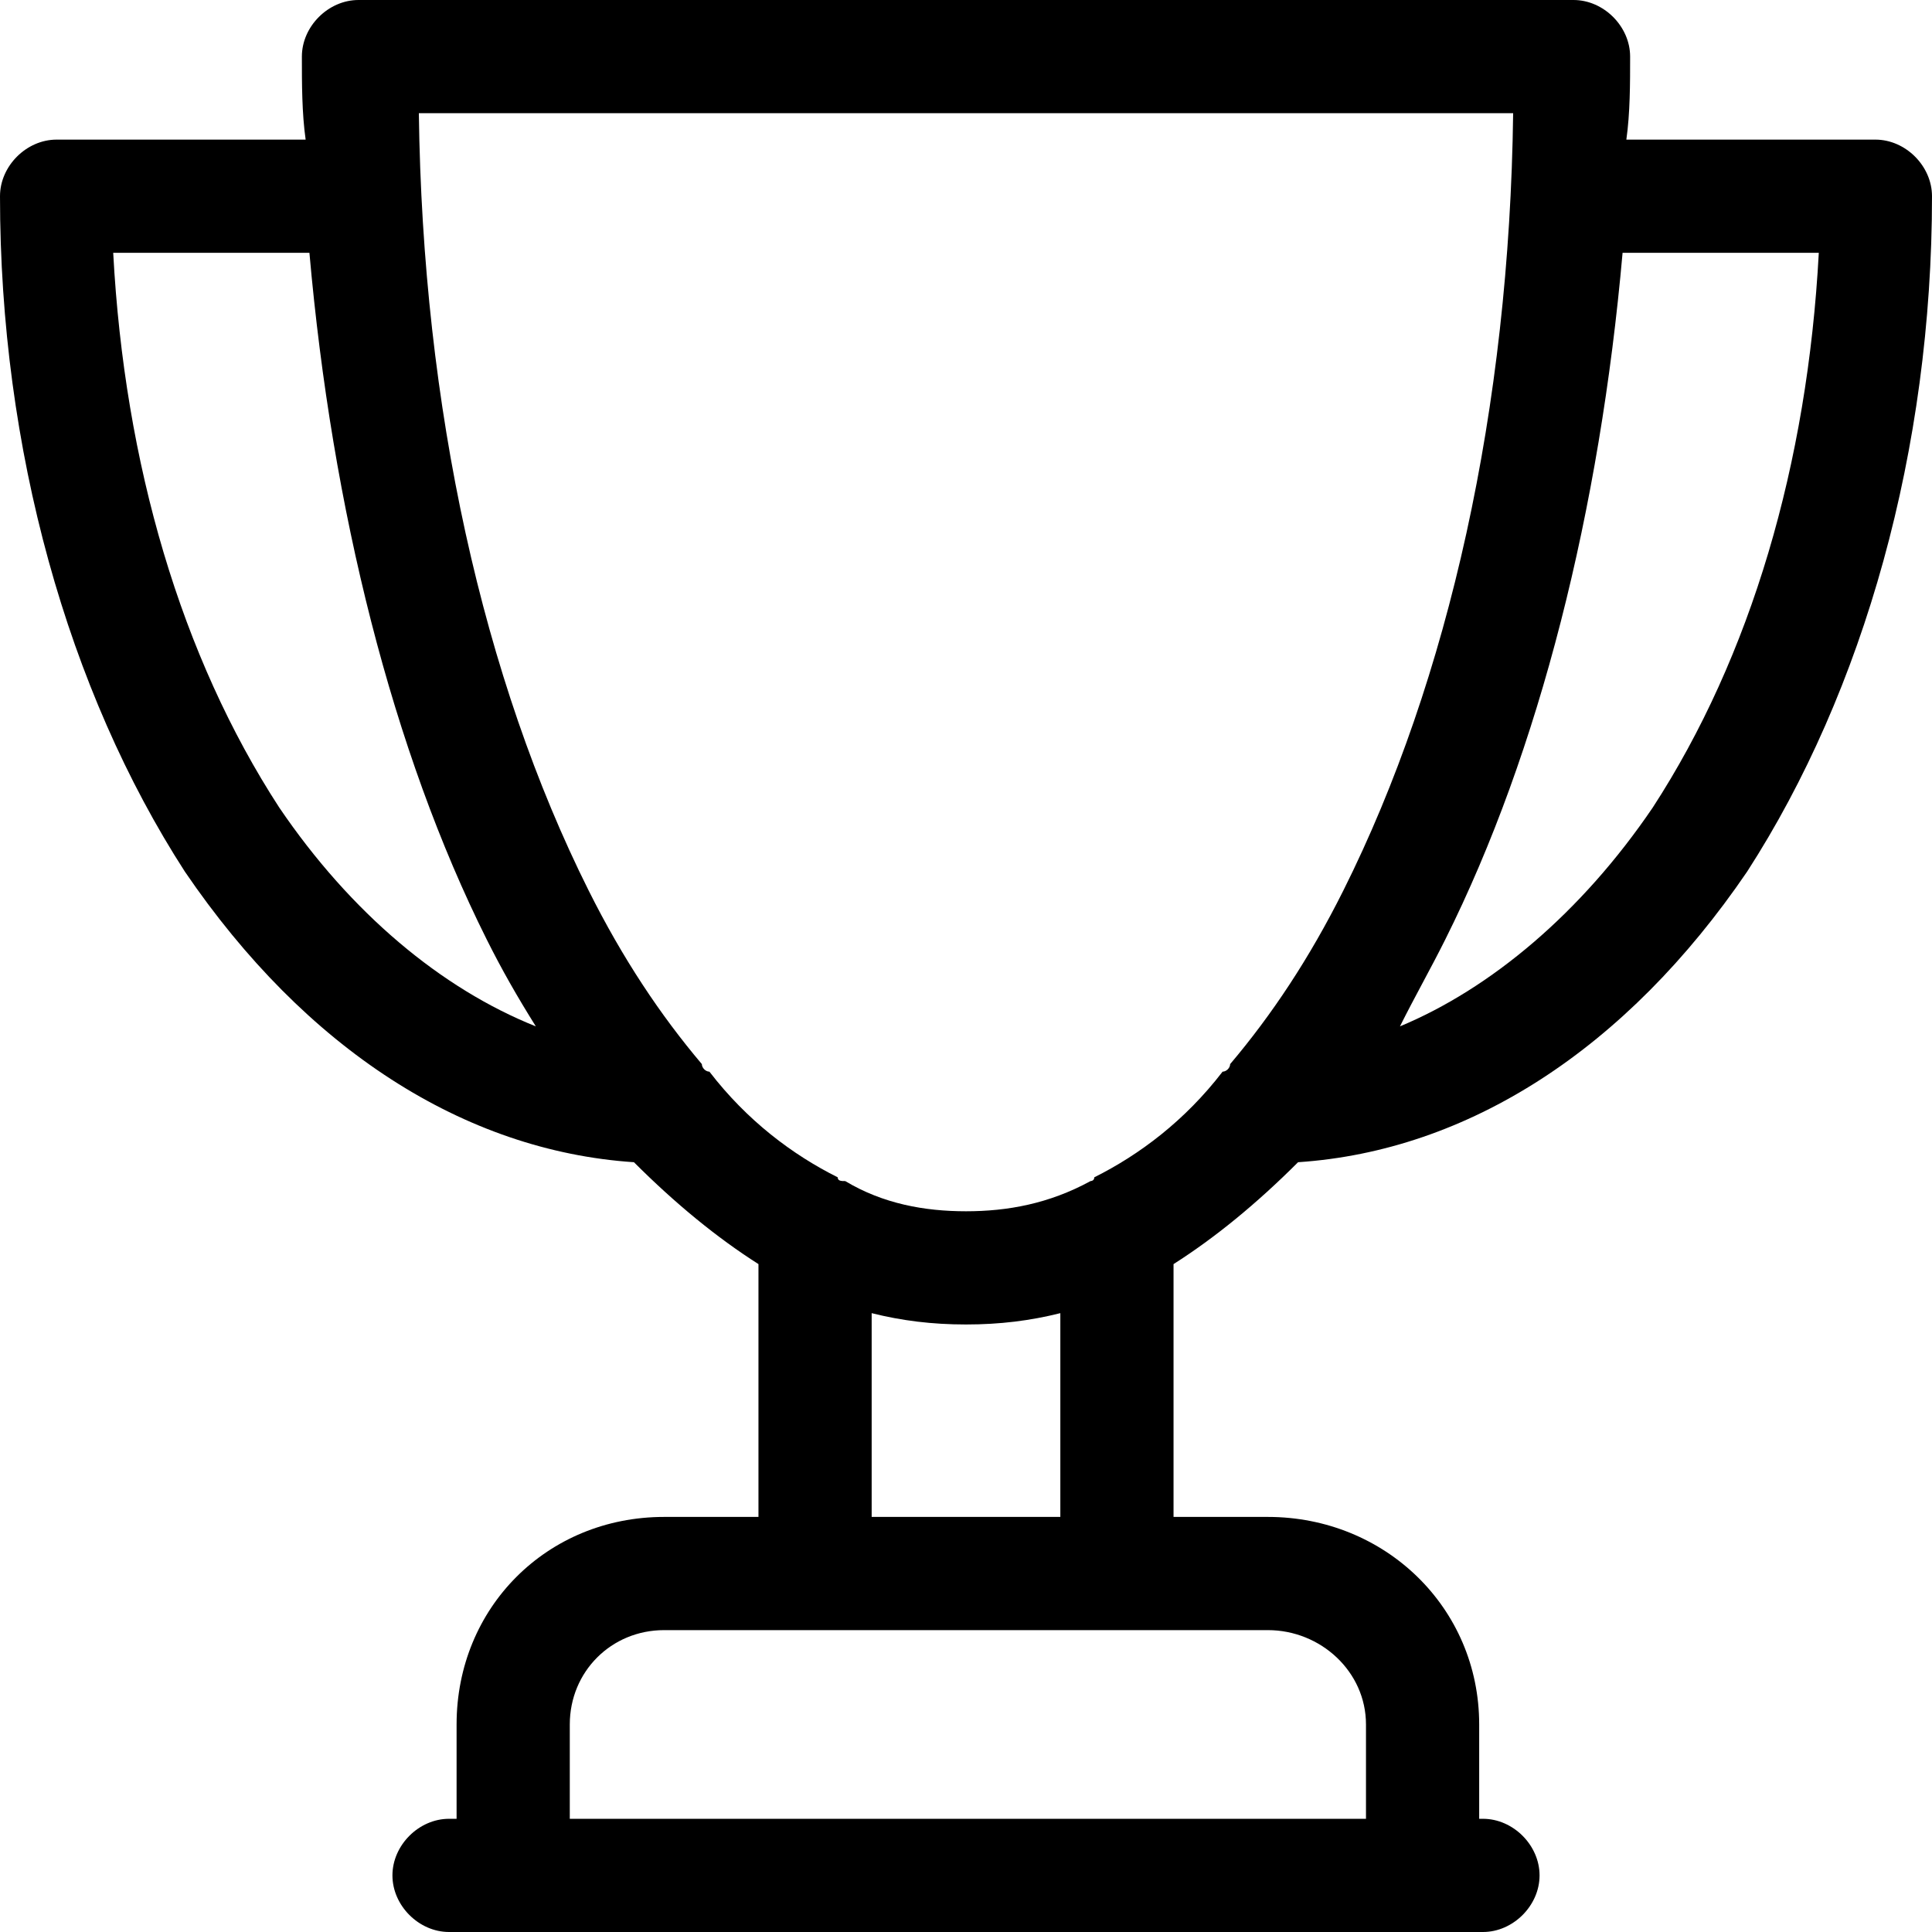 <svg xmlns="http://www.w3.org/2000/svg" width="512" height="512" viewBox="0 0 512 512"><path d="m497 37l-66 0c1-7 1-15 1-22 0-8-7-15-15-15l-322 0c-8 0-15 7-15 15 0 7 0 15 1 22l-66 0c-8 0-15 7-15 15 0 67 18 131 49 179 32 47 74 74 119 77 11 11 22 20 33 27l0 67-25 0c-31 0-55 24-55 55l0 25-2 0c-8 0-15 7-15 15 0 8 7 15 15 15l274 0c8 0 15-7 15-15 0-8-7-15-15-15l-1 0 0-25c0-31-25-55-56-55l-25 0 0-67c11-7 22-16 33-27 45-3 87-30 119-77 31-48 49-112 49-179 0-8-7-15-15-15z m-423 177c-26-40-41-91-44-147l52 0c6 68 22 132 47 182 4 8 8 15 13 23-25-10-49-30-68-58z m288 243l0 25-211 0 0-25c0-14 11-25 25-25l160 0c14 0 26 11 26 25z m-81-55l-50 0 0-54c8 2 16 3 25 3 9 0 17-1 25-3z m9-90c0 1-1 1-1 1-11 6-22 8-33 8-11 0-22-2-32-8-1 0-2 0-2-1-12-6-24-15-34-28-1 0-2-1-2-2-11-13-21-28-30-46-28-56-44-128-45-206l290 0c-1 78-17 150-45 206-9 18-19 33-30 46 0 1-1 2-2 2-10 13-22 22-34 28z m148-98c-19 28-43 48-67 58 4-8 8-15 12-23 25-50 41-114 47-182l52 0c-3 56-18 107-44 147z"></path></svg>